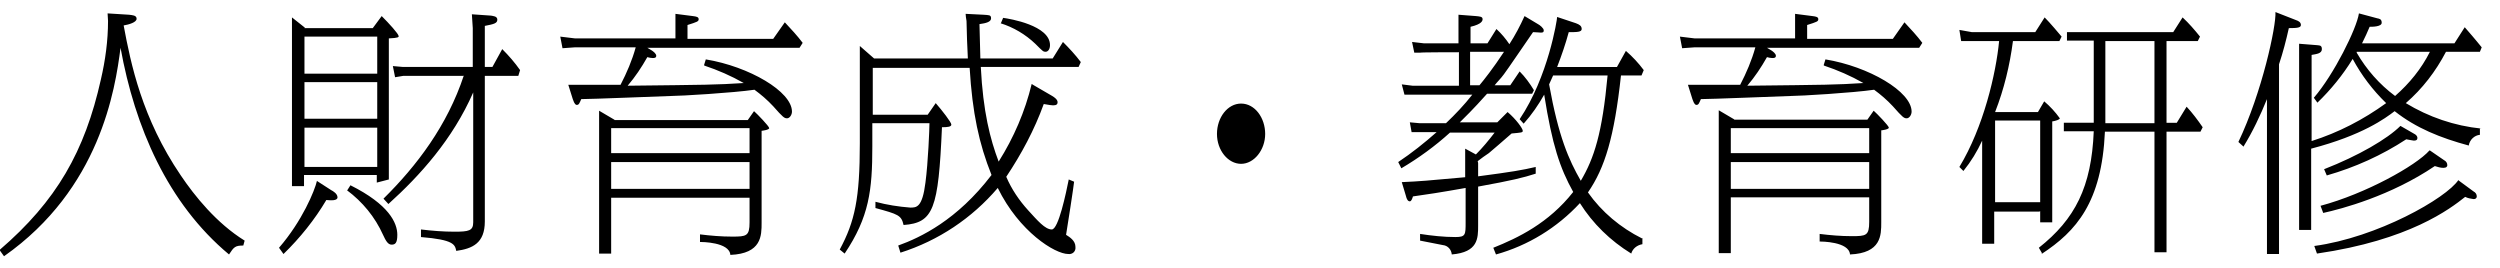 <?xml version="1.0" encoding="UTF-8"?>
<svg id="_レイヤー_1" xmlns="http://www.w3.org/2000/svg" version="1.1" viewBox="0 0 560 60">
  <!-- Generator: Adobe Illustrator 29.0.1, SVG Export Plug-In . SVG Version: 2.1.0 Build 192)  -->
  <g id="_グループ_14263" data-name="グループ_14263">
    <path id="_パス_3646" data-name="パス_3646" d="M54.8,53.9c-6.3-3.9-11.2-10-14.3-14.6-8.7-12.8-11.2-25-12.8-33.6,1.2-.2,2.9-.7,2.9-1.5s-1-.8-1.7-.9l-4.8-.3c0,.5.1,1.1.1,1.7,0,4.4-.6,8.8-1.6,13.1-3.6,16.1-9.9,27.2-22.7,38.2l1,1.4C22.4,42.3,25.8,20.1,27,10.7c3.2,17.7,10.5,34.8,24.3,46.3,1.1-1.7,1.4-2,3.2-2l.3-1.1ZM68.3,6.2l-2.9-2.3v37.8h2.7v-2.5h16.3v1.7l2.7-.7V8.6c2.2-.1,2.2-.3,2.2-.5,0-.5-2.2-2.9-3.8-4.5l-2,2.7h-15.3ZM68.2,18.4h16.3v8.2h-16.3v-8.2ZM68.2,8.2h16.3v8.3h-16.3v-8.3ZM68.2,28.6h16.3v8.8h-16.3v-8.8ZM103.9,16.9c-3.7,11.2-10.5,20.2-18,27.6l1.1,1.2c7.1-6.4,14.4-14.5,19-25v29.1c0,1.9-1,2.1-4.2,2.1-2.5,0-5-.2-7.5-.5v1.7c7.4.6,7.6,1.7,7.9,3.1,3.6-.5,6.4-1.7,6.4-6.6V17h7.5l.4-1.3c-1.2-1.7-2.5-3.2-4-4.7l-2.2,4h-1.7V5.8c2.1-.4,2.8-.6,2.8-1.4s-1-.8-1.4-.9l-4.3-.3.2,3.1v8.7h-15.6l-2.3-.2.5,2.5,1.8-.3h13.5ZM77.7,42.6c3.5,2.6,6.3,6,8.1,10,.6,1.3,1.1,2.2,1.9,2.2s1.3-.3,1.3-2.2c0-2.7-1.9-6.8-10.5-11.1l-.7,1.1ZM71,40.5c-.5,2.2-3.3,9-8.5,15l1,1.4c3.7-3.6,7-7.7,9.6-12.1,1,.1,2.5.2,2.5-.6s-1-1.4-1.4-1.6l-3.1-2ZM137.6,26.8l-3.4-2v32h2.7v-12.5h31v5.5c0,3.1-.7,3.2-3.9,3.2-2.4,0-4.8-.2-7.2-.5v1.7c.3,0,6.6,0,6.8,2.9,7-.3,7-4.3,7-7.2v-20.6c.1,0,1.7-.2,1.7-.6s-2.7-3.2-3.4-3.8l-1.4,2h-29.8ZM136.9,28.7h31v5.6h-31v-5.6ZM136.9,36.3h31v6h-31v-6ZM157.8,14.7c3,1,6,2.3,8.8,3.9-6.2.4-8.2.4-26,.6,1.7-2,3.1-4.1,4.4-6.4.4.1.8.2,1.2.2.3,0,.8,0,.8-.5s-.7-1-1-1.2l-1-.6h34.1l.7-1.1c-1.2-1.6-2.6-3.1-4-4.6l-2.6,3.7h-19.2v-3.1c2.2-.7,2.5-.8,2.5-1.3s-.5-.6-1.3-.7l-3.9-.5v1.5c0,0,0,4,0,4h-22.5l-3.3-.4.5,2.6,2.8-.2h13.6c-.8,2.9-2,5.7-3.4,8.4h-11.7l1,3.2c.4,1.2.7,1.3.9,1.3.5,0,.6-.4,1-1.3,2.3,0,17-.6,20.1-.7,2.1,0,13.9-.7,18.7-1.4,1.5,1.1,2.9,2.3,4.2,3.7,2.2,2.5,2.5,2.7,3.1,2.7s1.1-.8,1.1-1.5c0-4.5-9.6-10.1-19.3-11.7l-.4,1.3ZM231.1,18.8c-1.5,6.2-4,12-7.4,17.4-1.9-5-3.5-11.2-4-21.2h21.9l.5-1.1c-1.2-1.6-2.6-3.1-4-4.5l-2.3,3.7h-16.2c0-1.3-.1-2.6-.2-7.7,1.5-.2,2.6-.5,2.6-1.3s-.5-.7-1.7-.8l-4-.2c0,.5.1.9.2,1.6,0,1.2.2,7.1.3,8.4h-21l-3.2-2.8v21.8c0,12.3-1.1,17.5-4.5,23.8l1.1.9c5.5-8.2,6.2-14.2,6.2-24v-5.2h12.8c0,1.1-.3,8.8-.9,13.3-.7,5.6-2,5.6-3.4,5.6-2.6-.2-5.2-.6-7.8-1.3v1.4c5.1,1.4,5.8,1.6,6.3,3.8,6.7-.5,7.8-3.5,8.6-21.9,1.3,0,2.1-.1,2.1-.6s-2.1-3.2-3.5-4.8l-1.8,2.6h-12.3v-10.5h21.7c.6,10.1,2.1,17,4.9,24-7.7,10.1-15.9,14-20.9,15.8l.5,1.6c8.5-2.7,16-7.7,21.8-14.5,4.8,9.8,12.8,14.8,15.8,14.8.8.1,1.5-.4,1.6-1.2,0-.1,0-.3,0-.4,0-1.4-1.3-2.2-2.1-2.7.3-1.8,1.7-10.8,1.8-11.9l-1.2-.5c-.6,3-2.3,11.2-3.8,11.2s-3.2-2-5.3-4.3c-2-2.2-3.7-4.7-4.9-7.5,3.4-5.1,6.3-10.5,8.4-16.3,1.2.2,1.7.3,2.1.3.8,0,1-.3,1-.7,0-.6-.7-1.1-1.2-1.4l-4.3-2.5ZM224.1,5.2c2.9.9,5.6,2.5,7.8,4.6,1.7,1.7,1.8,1.8,2.3,1.8s1-.5,1-1.5c0-4.4-9-5.9-10.5-6.1l-.5,1.2ZM278,23.2c-3,0-5.4,3.1-5.4,6.8s2.5,6.7,5.4,6.7,5.4-3.1,5.4-6.7-2.3-6.8-5.4-6.8ZM367.8,53.4c-4.8-2.4-9-5.9-12.1-10.3,3.8-5.5,5.9-12.4,7.4-26.2h4.6l.5-1.2c-1.2-1.6-2.5-3-4-4.3l-2,3.6h-13.4c1-2.6,1.9-5.2,2.6-7.8,1.8,0,2.9,0,2.9-.7s-.5-1-1.3-1.3l-4.2-1.4c0,.6-2,13.4-8.4,22.9l.9,1c1.8-2,3.3-4.2,4.6-6.5,1.8,11.3,3.5,16.4,6.5,21.8-5.5,7-12.4,10.3-17.9,12.5l.6,1.5c7.2-2,13.7-6,18.8-11.5,2.9,4.6,6.8,8.4,11.5,11.3.3-1.1,1.3-1.9,2.5-2.1v-1.4ZM360.1,16.9c-1.2,13-3,18.5-6,23.6-2.7-4.7-5-9.9-7.1-21.6.4-.9.5-1.1.9-2h12.2ZM331,36.1c.9-.7,1.6-1.2,2.5-1.8.7-.6,3.3-2.8,5.1-4.4,2.2-.2,2.5-.2,2.5-.6,0-.5-1.5-2.6-3.4-4.2l-2.3,2.3h-8.4c.9-.9,2.9-2.8,6.1-6.4h10.1l.4-.8c-.9-1.5-2-3-3.2-4.2l-2.1,3.1h-3.5c.7-.9,1.3-1.4,2.1-2.5.7-.9,5.1-7.4,6.5-9.4.7,0,1.3.1,1.7.1s.7,0,.7-.5-.9-1.2-1.3-1.4l-3-1.8c-1,2.2-2.1,4.3-3.4,6.3-.8-1.2-1.8-2.4-2.9-3.4l-2,3.2h-3.8v-3.7c2.6-.6,2.7-1.4,2.7-1.7,0-.6-.6-.6-1.5-.7l-3.9-.3v2.2c0,0,0,4.2,0,4.2h-7.8l-2.6-.3.5,2.4h1.3c0-.1,8.7-.1,8.7-.1v7.5h-10.4l-2.4-.3.6,2.3h1.9c0,0,13.3,0,13.3,0-1.8,2.3-3.8,4.4-5.9,6.4h-5.9l-2.2-.2.4,2.2h1.8c0,0,3.8,0,3.8,0-2.7,2.4-5.6,4.7-8.6,6.7l.7,1.4c3.9-2.3,7.6-5,10.9-8h10c-1.3,1.7-2.7,3.4-4.2,4.9l-2.4-1.3v6.4c-8.8.8-9.9.9-14.2,1.1l.9,3c.2.9.5,1.3.9,1.3s.6-.8.7-1.1c2.3-.3,6.8-1,11.8-1.9v7.7c0,2.8,0,3.3-2.3,3.3-2.6,0-5.3-.3-7.9-.7v1.5c.5.1,4.7.9,5.1,1,1.1.1,1.9,1,2,2.1,5.9-.5,5.9-3.6,5.9-6.5v-8.7c7.7-1.4,10.1-2,12.9-2.9v-1.5c-3,.7-5.3,1.1-12.9,2.1v-3ZM336.9,11.6c-2.5,3.8-4.5,6.3-5.5,7.5h-2.1v-7.5h7.5ZM388.4,26.7l-3.4-2v32h2.7v-12.5h31v5.5c0,3.1-.7,3.2-3.9,3.2-2.4,0-4.8-.2-7.2-.5v1.7c.3,0,6.6,0,6.8,2.9,7-.3,7-4.3,7-7.2v-20.6c.1,0,1.7-.2,1.7-.6s-2.7-3.2-3.4-3.8l-1.4,2h-29.8ZM387.7,28.7h31v5.6h-31v-5.6ZM387.7,36.3h31v6h-31v-6ZM408.6,14.7c3,1,6,2.3,8.8,3.9-6.2.4-8.2.4-26,.6,1.7-2,3.1-4.1,4.4-6.4.4.1.8.2,1.2.2.3,0,.8,0,.8-.5s-.7-1-1-1.2l-1-.6h34.1l.7-1.1c-1.2-1.6-2.6-3.1-4-4.6l-2.6,3.7h-19.2v-3.1c2.2-.7,2.5-.8,2.5-1.3s-.5-.6-1.3-.7l-3.9-.5v1.5c0,0,0,4,0,4h-22.5l-3.3-.4.5,2.6,2.8-.2h13.6c-.8,2.9-2,5.7-3.4,8.4h-11.7l1,3.2c.4,1.2.7,1.3.9,1.3.5,0,.6-.4,1-1.3,2.3,0,17-.6,20.1-.7,2.1,0,13.9-.7,18.7-1.4,1.5,1.1,2.9,2.3,4.2,3.7,2.2,2.5,2.5,2.7,3.1,2.7s1.1-.8,1.1-1.5c0-4.5-9.6-10.1-19.3-11.7l-.4,1.3ZM457,47.3v2.5h2.7v-22.6c.7-.1,1.7-.4,1.7-.7-1-1.4-2.2-2.7-3.5-3.8l-1.4,2.4h-9.6c2-5.1,3.3-10.5,4-15.9h10.4l.5-1c-.5-.6-2.6-3.1-3.8-4.3l-2.1,3.3h-14.2l-2.8-.5.4,2.5h2.3c0,0,6.2,0,6.2,0-.7,7.3-3.5,19.3-8.9,28.2l.9.9c1.7-2.1,3.1-4.4,4.2-6.8v23.1h2.7v-7.2h10.1ZM457.3,56.9c7.8-5.1,13.5-11.6,14.2-27.4h11.1v27h2.7v-27h7.6l.5-1c-1.1-1.6-2.3-3.2-3.6-4.6l-2.2,3.6h-2.3V9.2h7l.5-1c-1.2-1.5-2.5-3-3.9-4.3l-2.1,3.3h-23.8v1.9h6v18.4h-6.7v1.9h6.7c-.5,12.5-4.2,19.7-12.3,26.1l.7,1.2ZM457,45.3h-10.1v-18.3h10.1v18.3ZM471.6,27.6V9.2h11v18.4h-11ZM555.8,28.8c-6-.6-11.8-2.6-16.9-5.7,3.7-3.2,6.7-7.1,9-11.5h7.6l.4-1c-.6-.7-1-1.3-3.8-4.5l-2.3,3.6h-20.7c.8-1.6,1.1-2.3,1.7-3.7.6,0,2.7,0,2.7-.9s-.6-.9-1-1l-4.1-1.1c-.5,3.4-5.6,13.7-10.1,18.9l.8,1.1c3-2.9,5.7-6.2,7.9-9.8,2,3.7,4.5,7,7.5,9.9-5.1,3.7-10.7,6.6-16.7,8.5V12.3c1.1-.2,2.3-.3,2.3-1.3s-.7-.8-1.3-.9l-3.8-.3v41.7h2.7v-18.2c11.5-3,16.6-6.8,18.7-8.4,4.8,3.8,10.3,6,16.6,7.7.2-1.3,1.3-2.3,2.5-2.4v-1.4ZM544.3,11.6c-1.9,3.8-4.6,7.1-7.8,9.9-3.5-2.6-6.4-5.9-8.6-9.7v-.2c.1,0,16.4,0,16.4,0ZM502.5,32.9c2.1-3.4,3.8-7,5.3-10.7v34.7h2.7V14.4c.9-2.7,1.6-5.4,2.2-8.1,1.9,0,2.7-.1,2.7-.7s-.5-.9-1.1-1.1l-4.6-1.8c.2,3.1-3,18-8.3,29.1l1.1,1ZM537.7,28.2c-2.9,2.9-9.4,6.7-17.1,9.7l.6,1.4c6.3-1.8,12.3-4.5,17.8-8.1.6.1,1.5.3,1.7.3.6,0,.8-.2.8-.6,0-.3-.2-.6-.5-.8l-3.3-1.9ZM544.2,33.7c-3,3.4-14.3,9.7-24.4,12.4l.6,1.6c4.1-.9,15.1-3.8,25-10.5.6.2,1.3.4,1.9.4.7,0,.9-.3.9-.6,0-.5-.3-.9-.7-1.1l-3.2-2.2ZM550.7,40.3c-2.7,4.1-18.2,12.9-32.3,14.8l.6,1.7c20.7-3,29.8-10,33.2-12.7.6.3,1.2.4,1.9.5.4,0,.7-.2.7-.6,0,0,0,0,0,0,0-.5-.3-.9-.7-1.1l-3.4-2.5Z"/>
  </g>
</svg>
